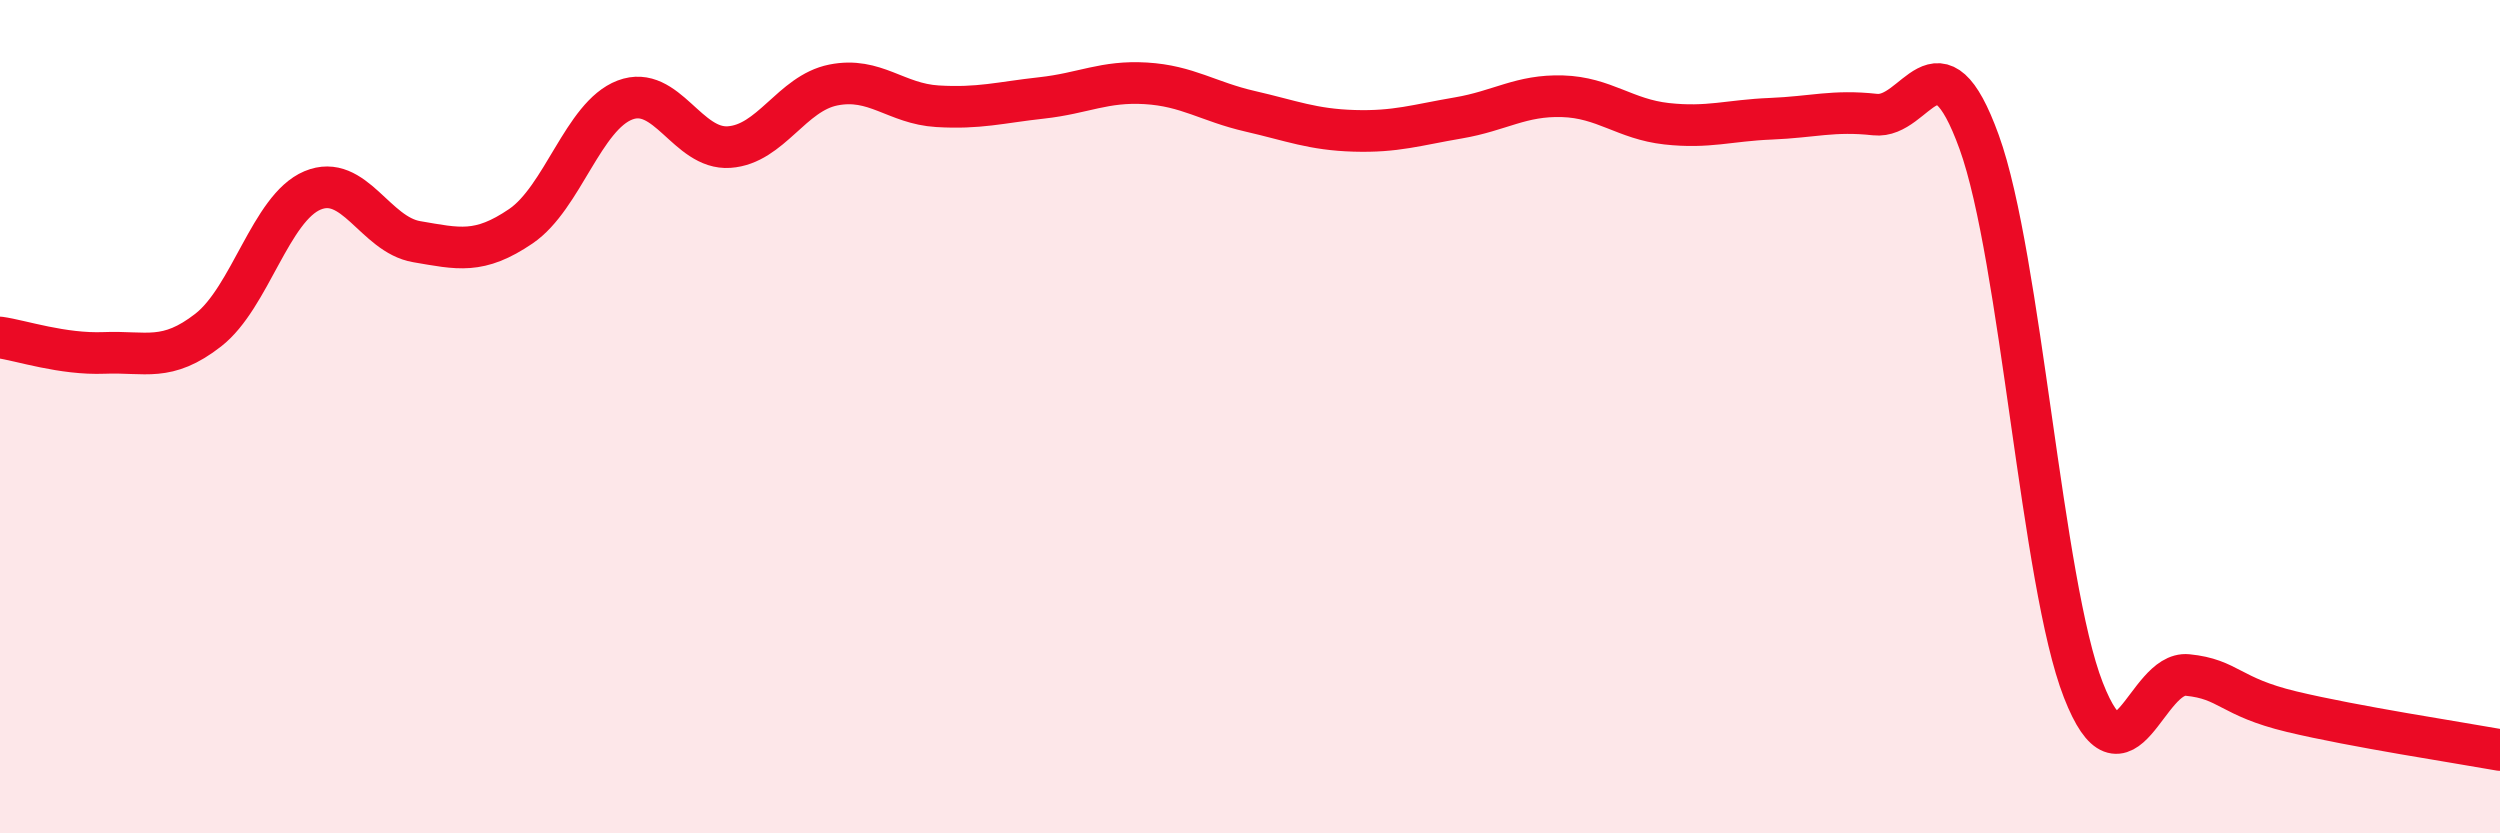 
    <svg width="60" height="20" viewBox="0 0 60 20" xmlns="http://www.w3.org/2000/svg">
      <path
        d="M 0,8.1 C 0.5,8.17 1.5,8.51 2.5,8.47 C 3.5,8.43 4,8.7 5,7.92 C 6,7.14 6.5,4.99 7.5,4.57 C 8.5,4.15 9,5.63 10,5.8 C 11,5.97 11.5,6.11 12.5,5.43 C 13.5,4.75 14,2.78 15,2.4 C 16,2.02 16.5,3.6 17.5,3.53 C 18.5,3.46 19,2.24 20,2.04 C 21,1.84 21.5,2.49 22.5,2.55 C 23.5,2.61 24,2.46 25,2.35 C 26,2.24 26.5,1.94 27.5,2 C 28.5,2.06 29,2.44 30,2.67 C 31,2.9 31.5,3.11 32.5,3.14 C 33.5,3.17 34,3 35,2.83 C 36,2.66 36.5,2.28 37.5,2.31 C 38.5,2.34 39,2.86 40,2.97 C 41,3.08 41.5,2.89 42.5,2.85 C 43.5,2.81 44,2.64 45,2.75 C 46,2.86 46.5,0.65 47.5,3.41 C 48.5,6.17 49,14 50,16.56 C 51,19.12 51.5,16.1 52.5,16.2 C 53.5,16.3 53.5,16.72 55,17.08 C 56.5,17.44 59,17.82 60,18L60 20L0 20Z"
        fill="#EB0A25"
        opacity="0.1"
        stroke-linecap="round"
        stroke-linejoin="round"
      />
      <path
        d="M 0,8.1 C 0.5,8.17 1.5,8.51 2.5,8.47 C 3.5,8.43 4,8.7 5,7.92 C 6,7.14 6.5,4.99 7.5,4.57 C 8.5,4.15 9,5.63 10,5.8 C 11,5.97 11.5,6.11 12.5,5.43 C 13.5,4.75 14,2.78 15,2.4 C 16,2.02 16.5,3.6 17.5,3.53 C 18.5,3.46 19,2.24 20,2.04 C 21,1.84 21.5,2.49 22.5,2.55 C 23.5,2.61 24,2.46 25,2.35 C 26,2.24 26.5,1.94 27.5,2 C 28.5,2.06 29,2.44 30,2.67 C 31,2.9 31.5,3.11 32.5,3.14 C 33.5,3.17 34,3 35,2.83 C 36,2.66 36.5,2.28 37.5,2.31 C 38.5,2.34 39,2.86 40,2.97 C 41,3.08 41.5,2.89 42.5,2.85 C 43.5,2.81 44,2.64 45,2.75 C 46,2.86 46.5,0.65 47.5,3.41 C 48.5,6.17 49,14 50,16.56 C 51,19.12 51.5,16.1 52.5,16.2 C 53.5,16.3 53.5,16.72 55,17.08 C 56.5,17.44 59,17.82 60,18"
        stroke="#EB0A25"
        stroke-width="1"
        fill="none"
        stroke-linecap="round"
        stroke-linejoin="round"
      />
    </svg>
  